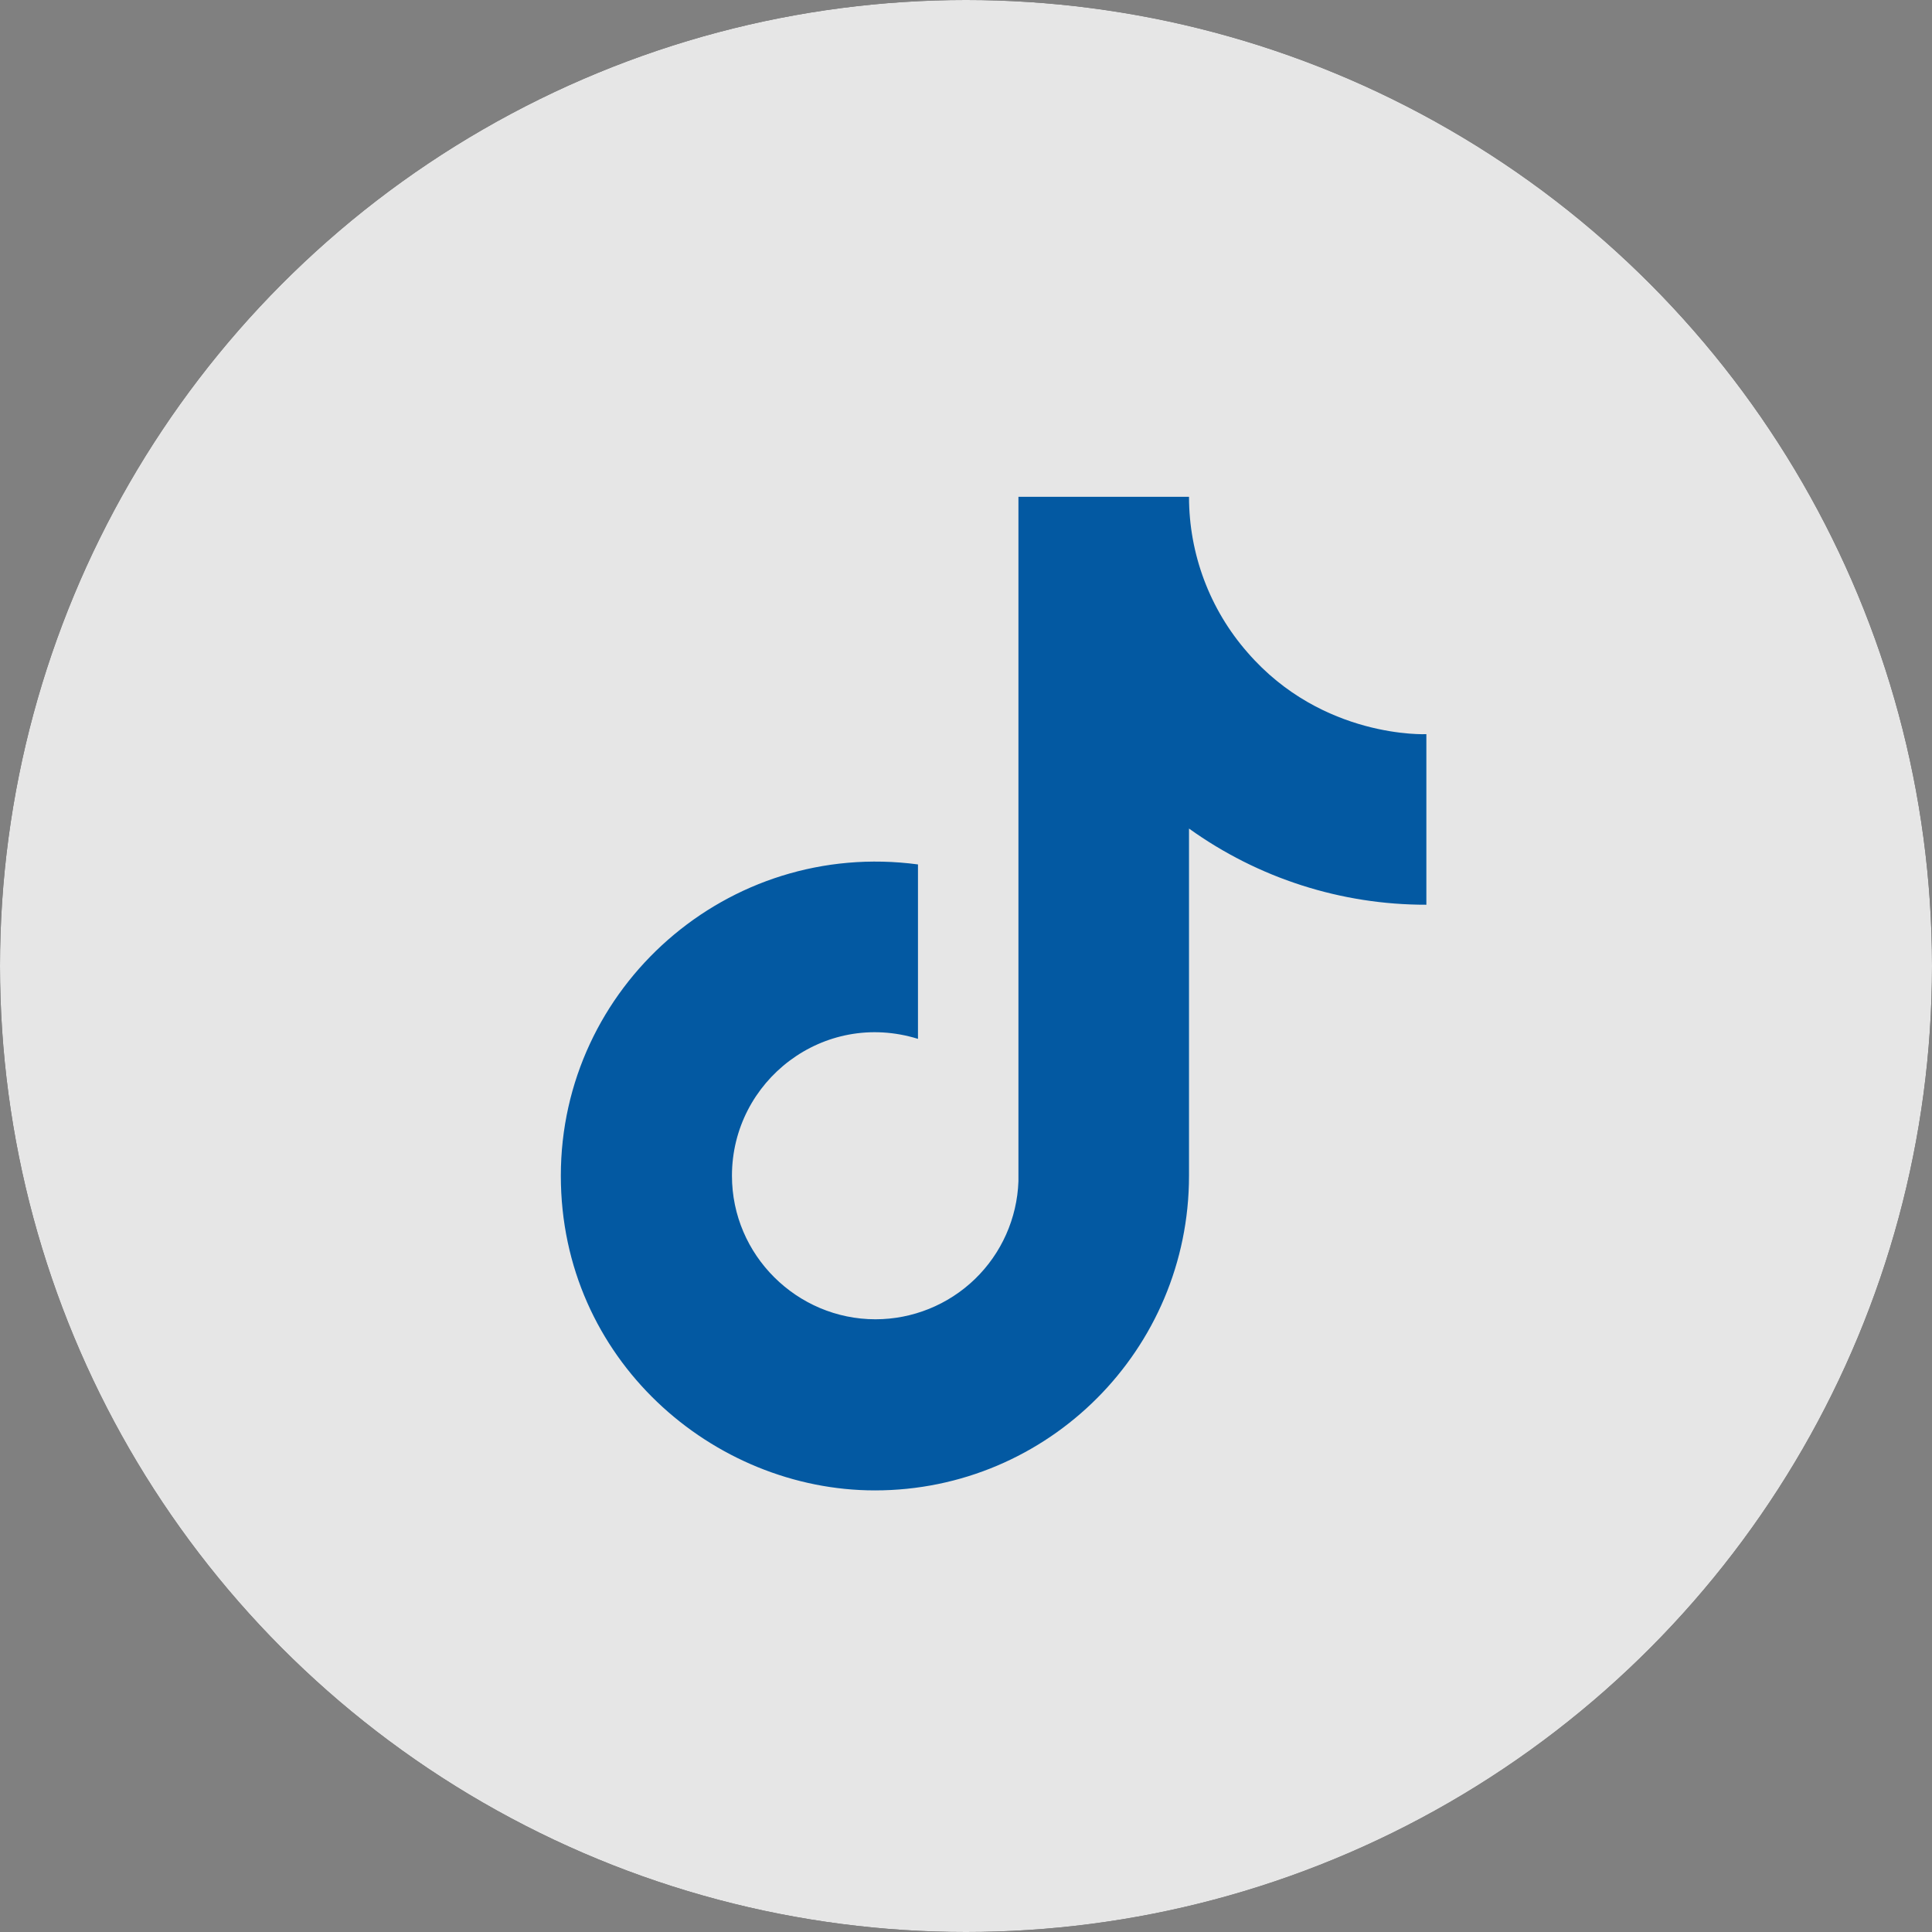 <?xml version="1.0" encoding="UTF-8"?>
<svg xmlns="http://www.w3.org/2000/svg" width="35" height="35" viewBox="0 0 35 35" fill="none">
  <rect x="0" y="0" width="35" height="35" fill="#808080" stroke="none"/>
  <circle cx="17.5" cy="17.5" r="17.5" fill="black"></circle>
  <circle cx="17.5" cy="17.5" r="17.5" fill="white" fill-opacity="0.9"></circle>
  <path d="M22.6 11.82C21.916 11.04 21.54 10.037 21.54 9H18.45V21.4C18.426 22.071 18.143 22.707 17.66 23.173C17.177 23.639 16.531 23.9 15.86 23.9C14.44 23.9 13.26 22.74 13.26 21.3C13.26 19.58 14.92 18.29 16.63 18.82V15.66C13.18 15.2 10.16 17.88 10.16 21.3C10.16 24.63 12.92 27 15.85 27C18.99 27 21.54 24.45 21.54 21.3V15.01C22.793 15.91 24.297 16.393 25.84 16.39V13.3C25.84 13.3 23.96 13.39 22.6 11.82Z" fill="#0359A2"></path>
</svg>
